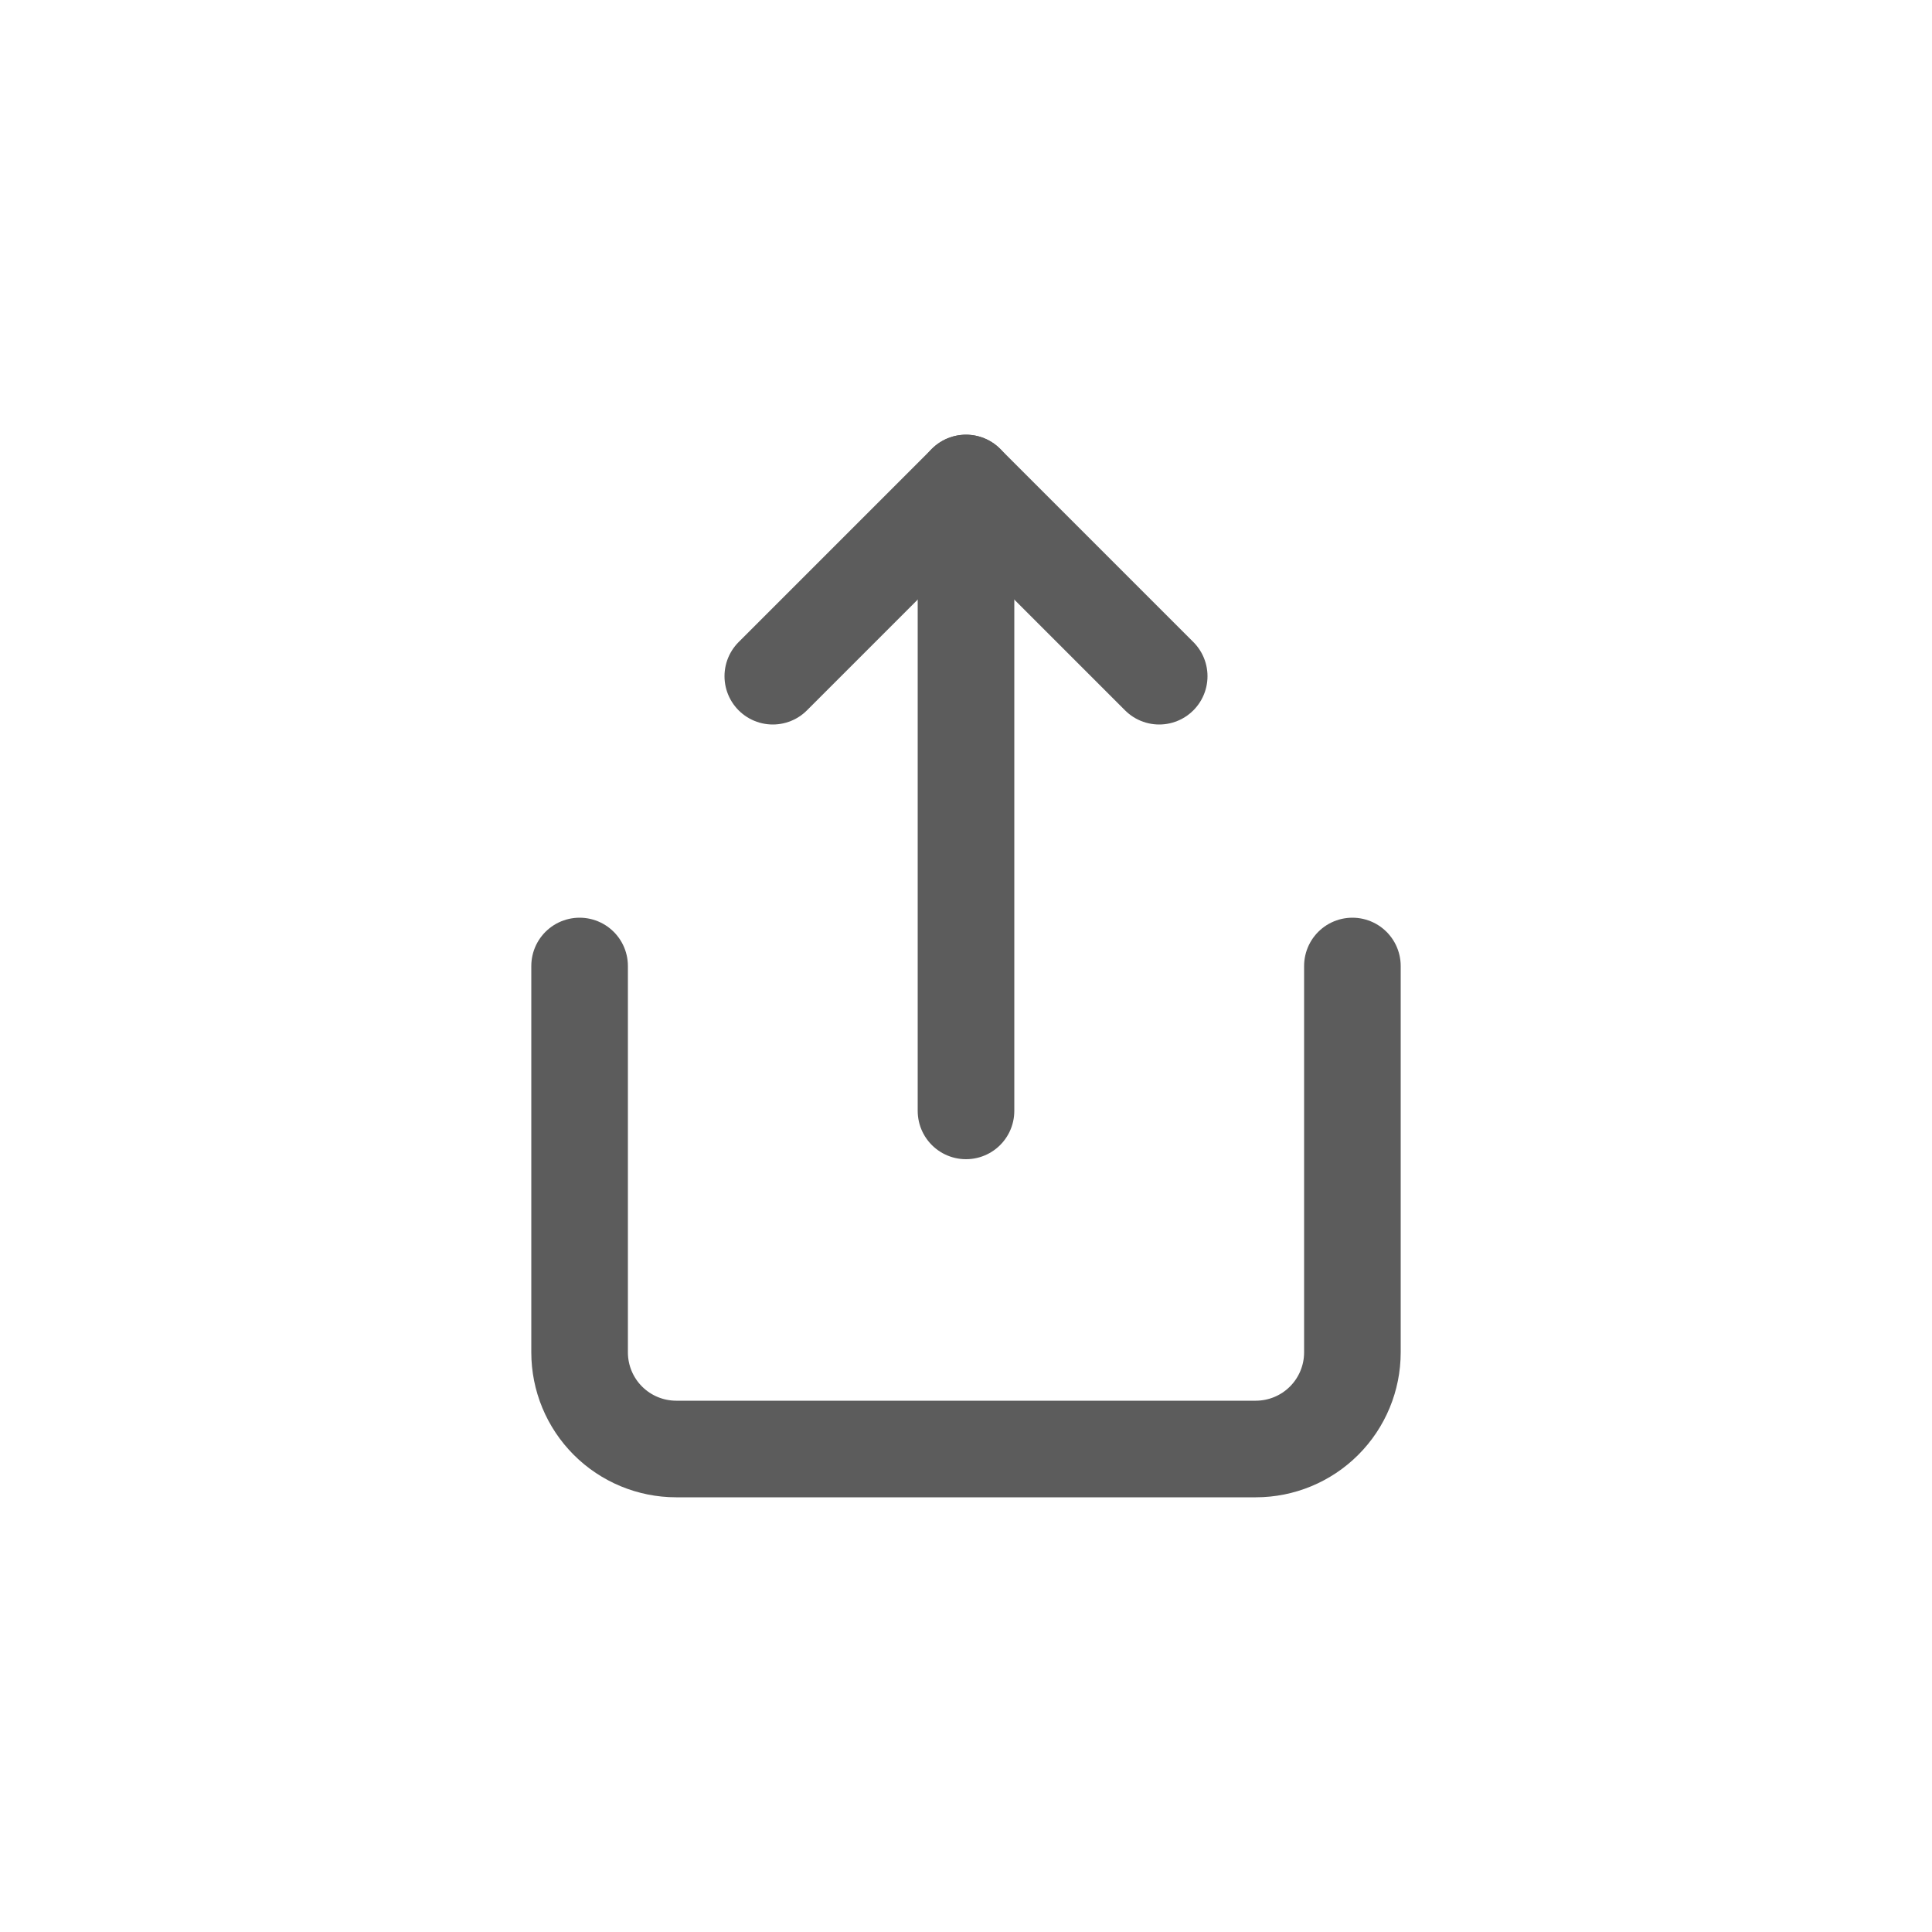 <?xml version="1.0" encoding="UTF-8"?>
<svg xmlns="http://www.w3.org/2000/svg" width="40" height="40" viewBox="0 0 40 40" fill="none">
  <path d="M12 20V28C12 28.53 12.211 29.039 12.586 29.414C12.961 29.789 13.47 30 14 30H26C26.53 30 27.039 29.789 27.414 29.414C27.789 29.039 28 28.53 28 28V20" stroke="#5C5C5C" stroke-width="2" stroke-linecap="round" stroke-linejoin="round"></path>
  <path d="M24 14L20 10L16 14" stroke="#5C5C5C" stroke-width="2" stroke-linecap="round" stroke-linejoin="round"></path>
  <path d="M20 10V23" stroke="#5C5C5C" stroke-width="2" stroke-linecap="round" stroke-linejoin="round"></path>
</svg>
